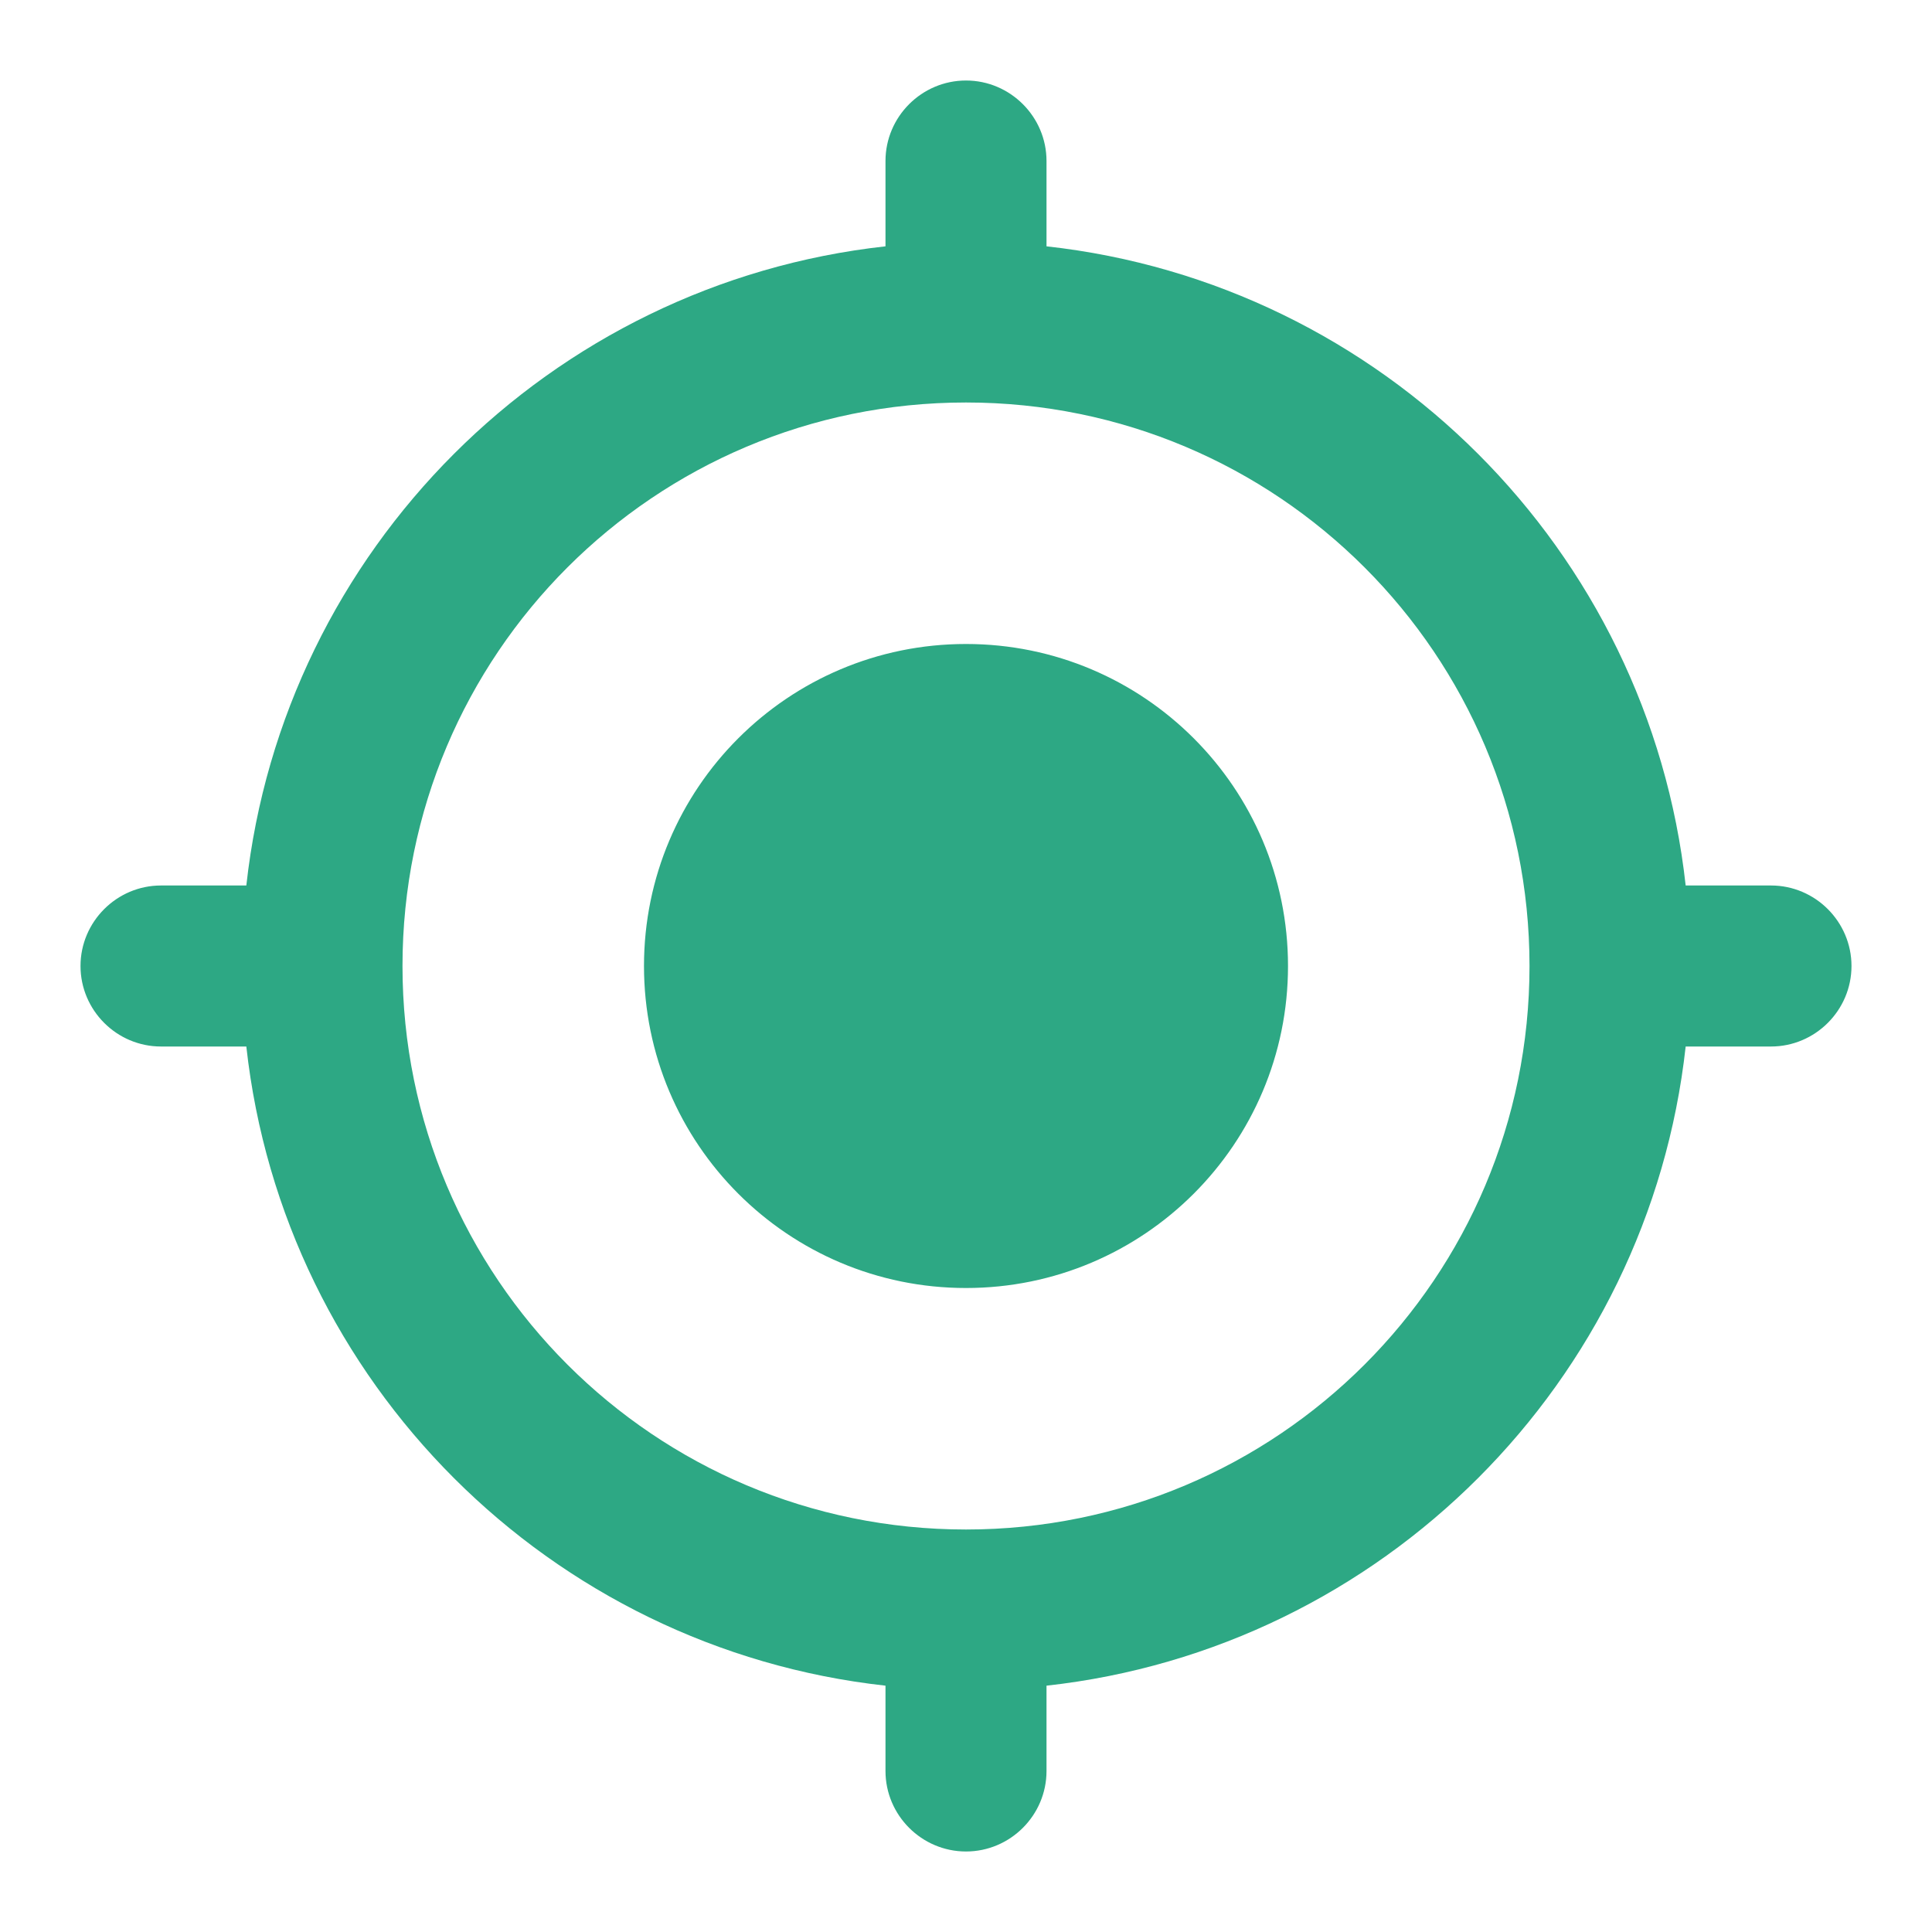 <svg width="64" height="64" viewBox="0 0 64 64" fill="none" xmlns="http://www.w3.org/2000/svg">
<path d="M32 21.333C26.107 21.333 21.333 26.107 21.333 32C21.333 37.893 26.107 42.667 32 42.667C37.893 42.667 42.667 37.893 42.667 32C42.667 26.107 37.893 21.333 32 21.333ZM55.84 29.333C54.613 18.213 45.787 9.387 34.667 8.16V5.333C34.667 3.867 33.467 2.667 32 2.667C30.533 2.667 29.333 3.867 29.333 5.333V8.16C18.213 9.387 9.387 18.213 8.16 29.333H5.333C3.867 29.333 2.667 30.533 2.667 32C2.667 33.467 3.867 34.667 5.333 34.667H8.16C9.387 45.787 18.213 54.613 29.333 55.84V58.667C29.333 60.133 30.533 61.333 32 61.333C33.467 61.333 34.667 60.133 34.667 58.667V55.84C45.787 54.613 54.613 45.787 55.84 34.667H58.667C60.133 34.667 61.333 33.467 61.333 32C61.333 30.533 60.133 29.333 58.667 29.333H55.84ZM32 50.667C21.68 50.667 13.333 42.32 13.333 32C13.333 21.68 21.68 13.333 32 13.333C42.32 13.333 50.667 21.68 50.667 32C50.667 42.32 42.32 50.667 32 50.667Z" fill="#2DA884"/>
</svg>
